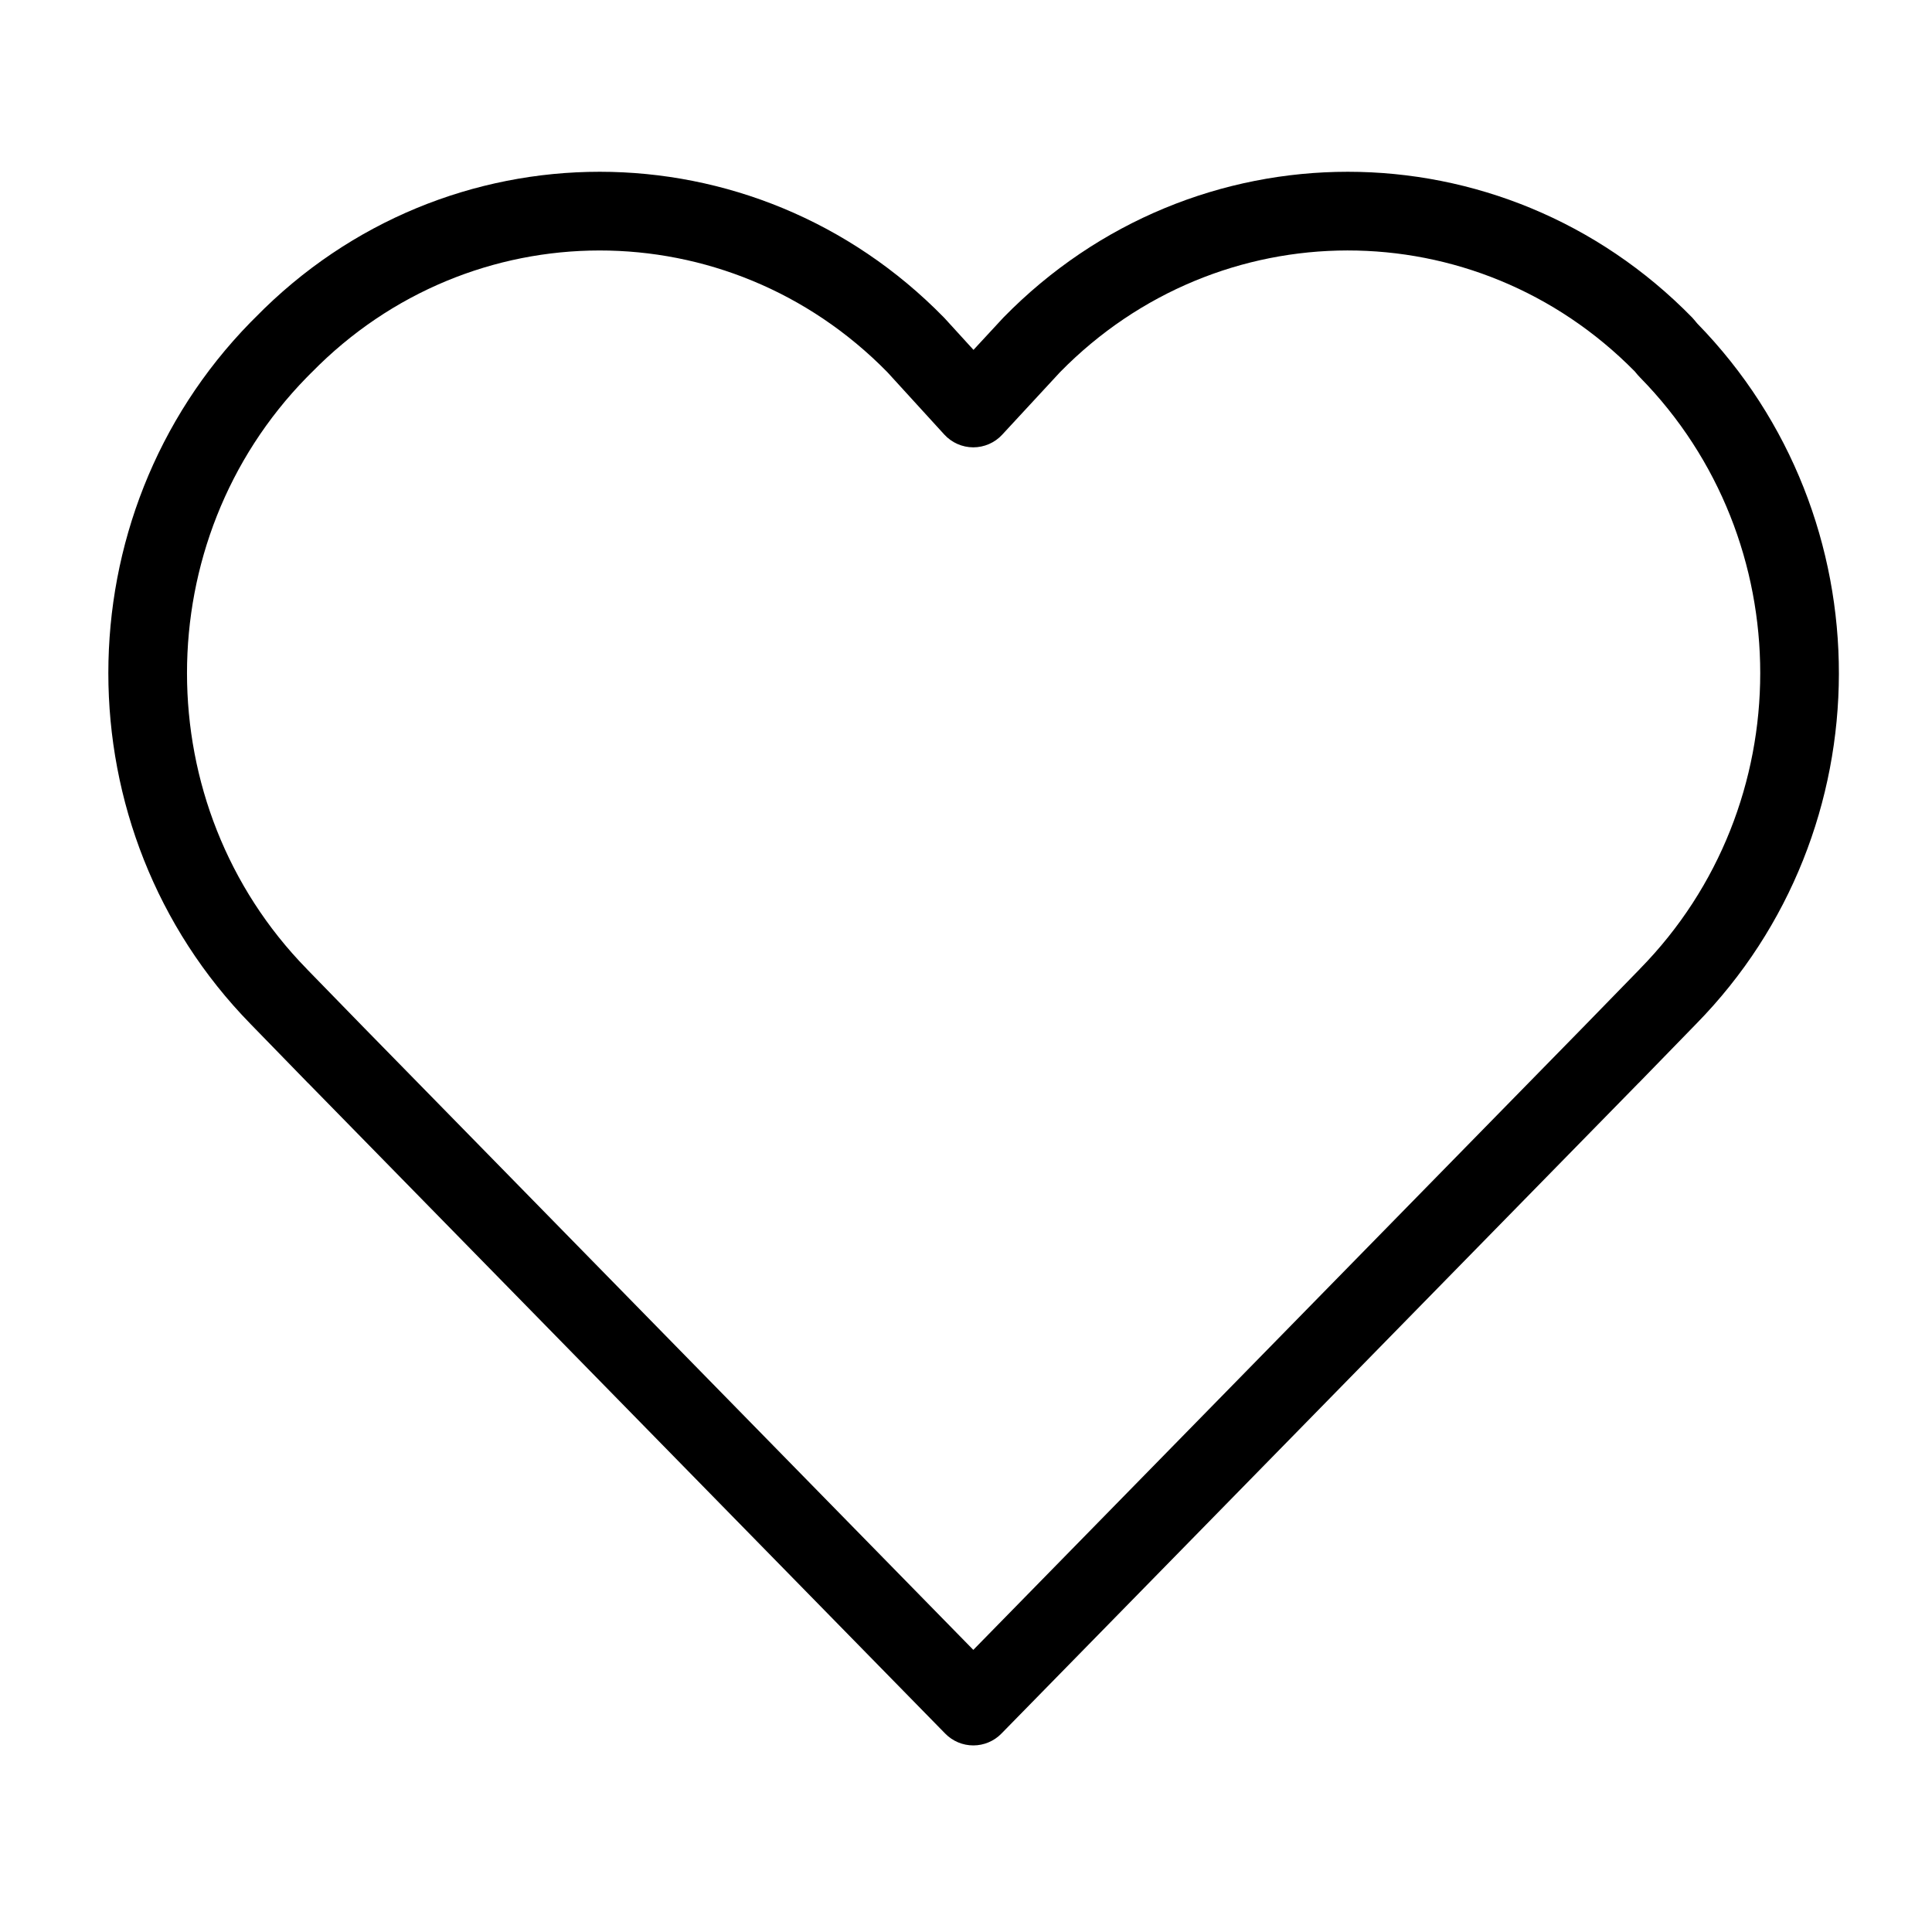 <svg width="33" height="33" viewBox="0 0 33 33" fill="none" xmlns="http://www.w3.org/2000/svg">
<path fill-rule="evenodd" clip-rule="evenodd" d="M4.363 5.421C7.61 2.104 12.879 2.105 16.124 5.424L16.14 5.441L16.628 5.976L17.139 5.424C20.386 2.104 25.657 2.104 28.904 5.424C28.916 5.437 28.928 5.45 28.939 5.464L28.989 5.524C32.223 8.837 32.216 14.185 28.971 17.49C28.97 17.49 28.97 17.491 28.97 17.491L27.991 18.497L27.989 18.498L17.105 29.611C16.979 29.74 16.806 29.813 16.625 29.813C16.444 29.813 16.271 29.74 16.145 29.611L5.261 18.498L5.259 18.497L4.279 17.49C4.279 17.49 4.279 17.49 4.279 17.49C1.041 14.178 1.041 8.816 4.279 5.505L4.285 5.499L4.363 5.421ZM15.156 6.356C12.436 3.583 8.038 3.586 5.321 6.364L5.315 6.369L5.238 6.447C2.512 9.236 2.513 13.762 5.24 16.55L5.241 16.552L6.221 17.558L6.222 17.559L16.625 28.181L27.028 17.559L27.029 17.558L28.009 16.552L28.011 16.549C30.751 13.76 30.751 9.234 28.011 6.445C27.998 6.432 27.986 6.419 27.974 6.405L27.924 6.345C25.206 3.585 20.82 3.589 18.106 6.357L17.118 7.425C16.991 7.563 16.811 7.641 16.623 7.641C16.435 7.64 16.256 7.561 16.129 7.422L15.156 6.356Z" fill="black"/>
</svg>
